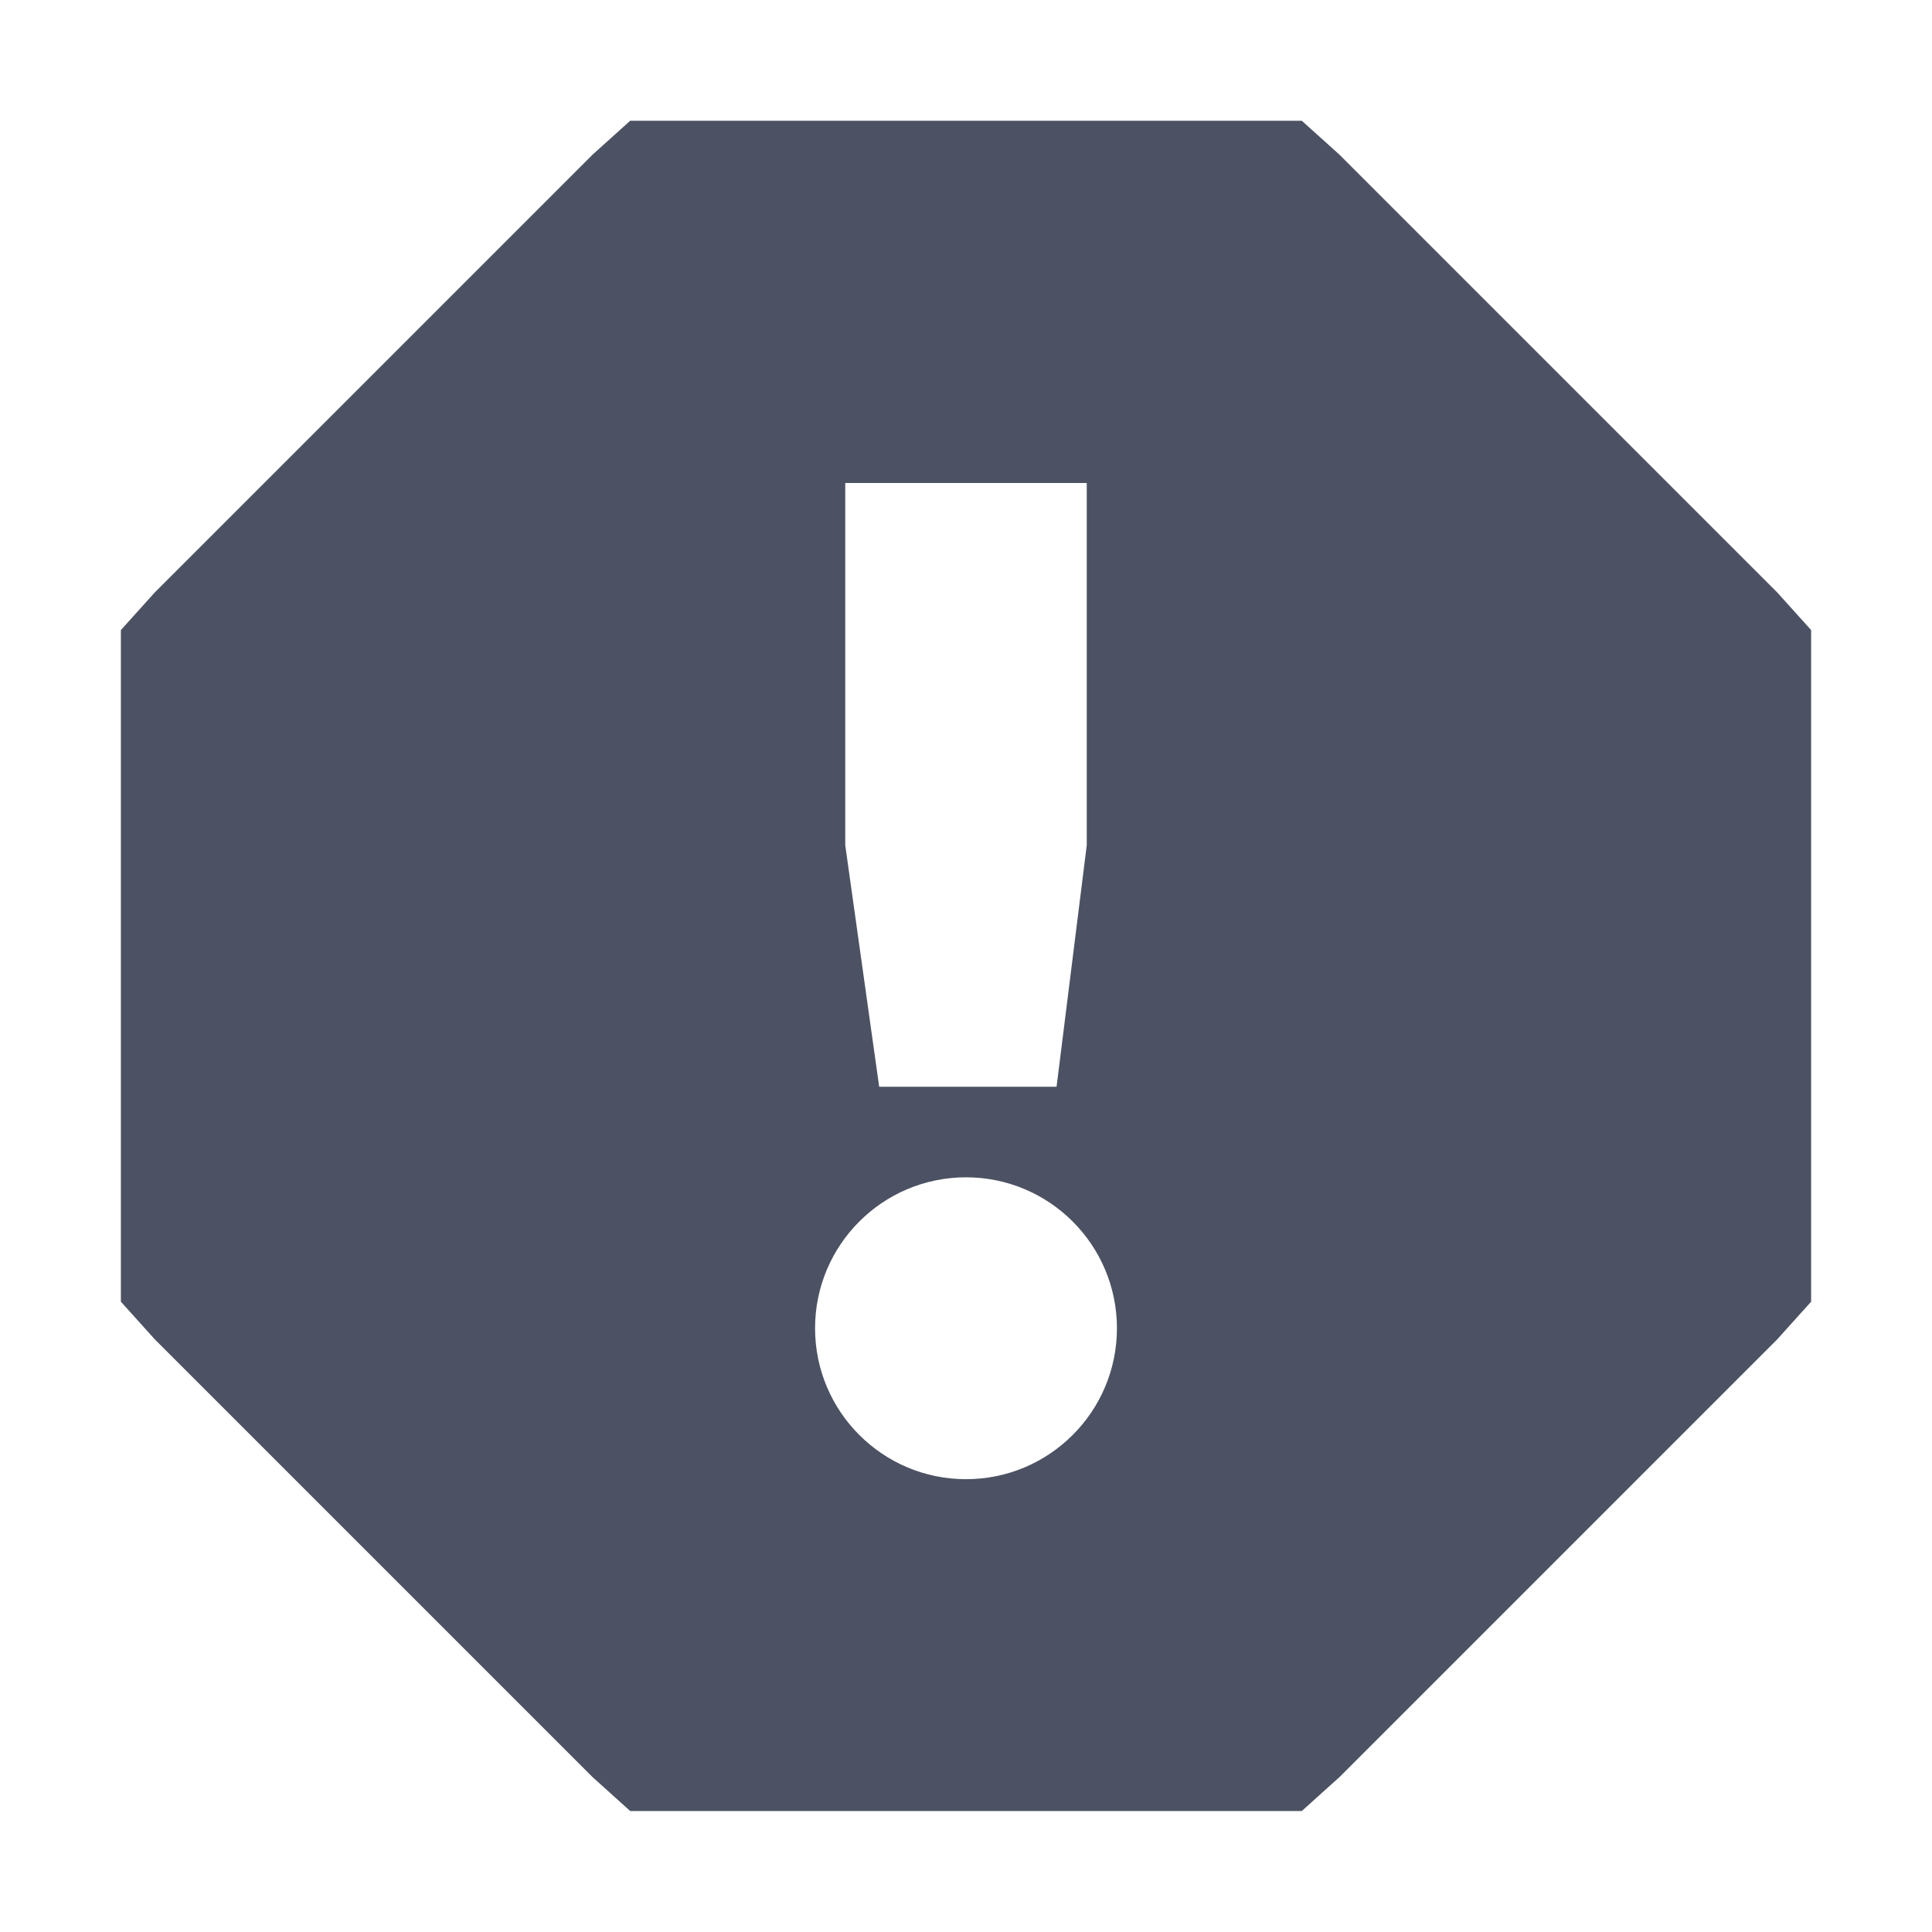 <svg xmlns="http://www.w3.org/2000/svg" width="16" height="16">
    <path d="m 450.219,-54 -0.312,0.281 -3.625,3.625 -0.281,0.312 v 0.406 4.75 0.406 l 0.281,0.312 3.625,3.625 0.312,0.281 h 0.406 4.75 0.406 l 0.312,-0.281 3.625,-3.625 0.281,-0.312 v -0.406 -4.75 -0.406 l -0.281,-0.312 -3.625,-3.625 L 455.781,-54 h -0.406 -4.75 z m 1.781,3 h 2 v 3 l -0.25,2 h -1.469 l -0.281,-2 z m 1,5.75 c 0.69,0 1.25,0.56 1.25,1.25 0,0.69 -0.56,1.25 -1.25,1.25 -0.69,0 -1.25,-0.56 -1.25,-1.25 0,-0.69 0.56,-1.25 1.25,-1.25 z" style="line-height:normal;-inkscape-font-specification:Sans;text-indent:0;text-align:start;text-decoration-line:none;text-transform:none;marker:none" color="#000" font-weight="400" font-family="Sans" overflow="visible" fill="#4c5263" transform="translate(-445 55)"/>
</svg>
